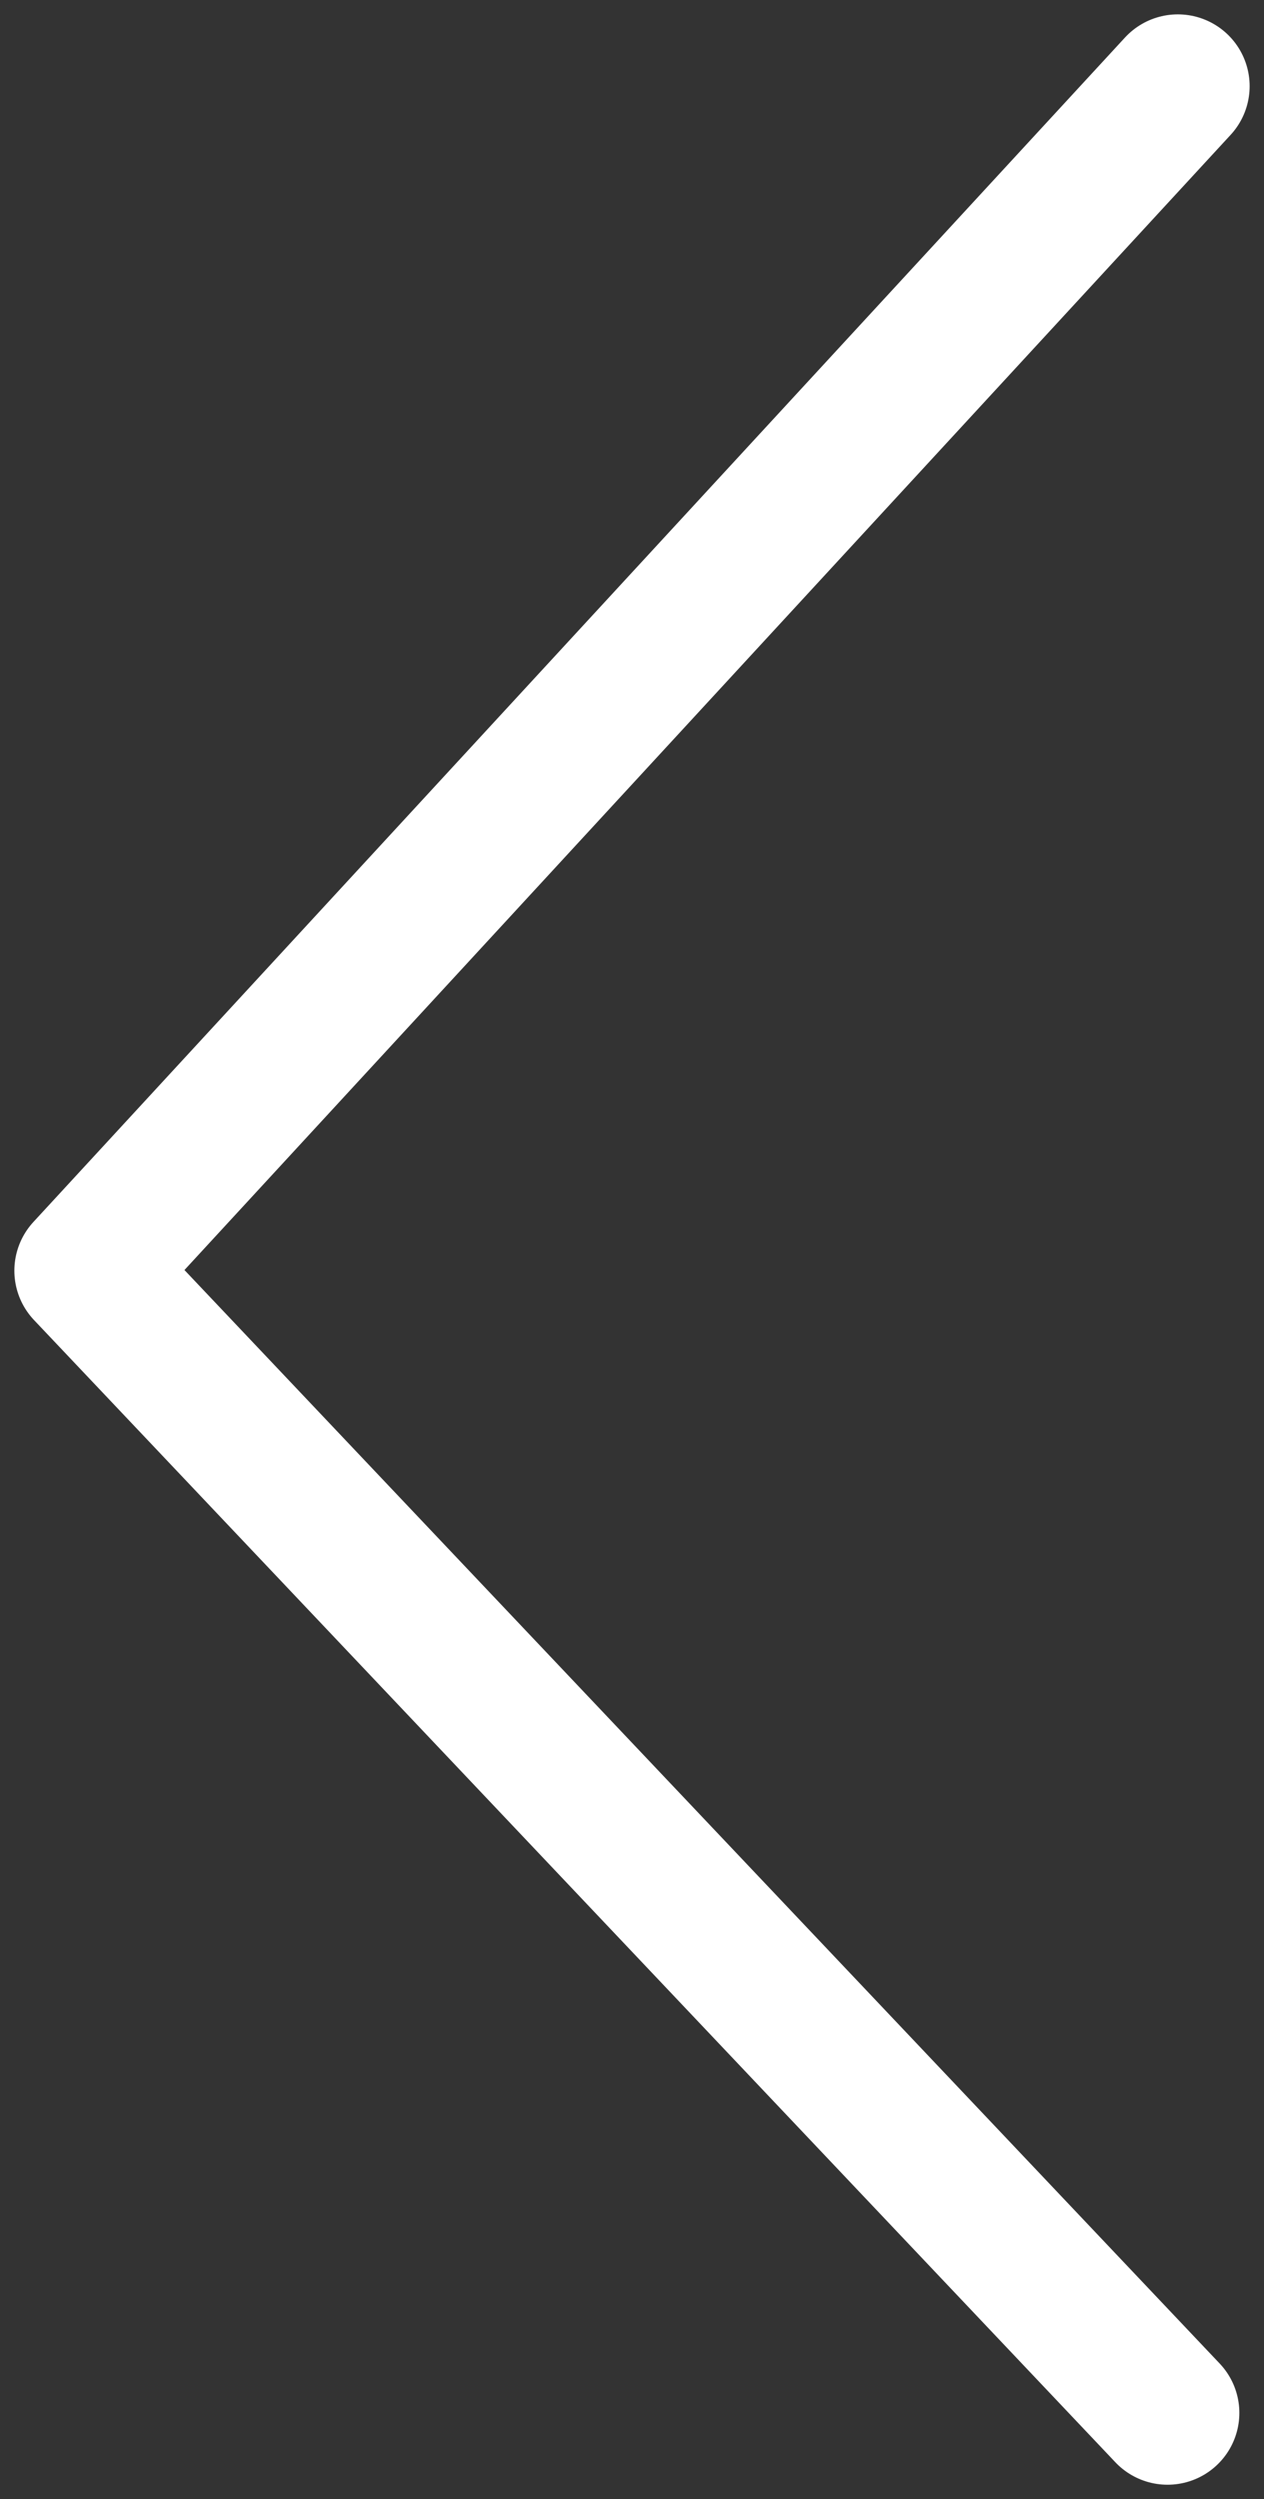 <svg width="44" height="87" viewBox="0 0 44 87" fill="none" xmlns="http://www.w3.org/2000/svg">
<rect x="0" y="0" width="44" height="87" fill="#333333" stroke="none"/>
<path d="M41 3L3 44.236L40.642 84" stroke="white" stroke-width="5" stroke-miterlimit="10" stroke-linecap="round" stroke-linejoin="round"/>
</svg>
